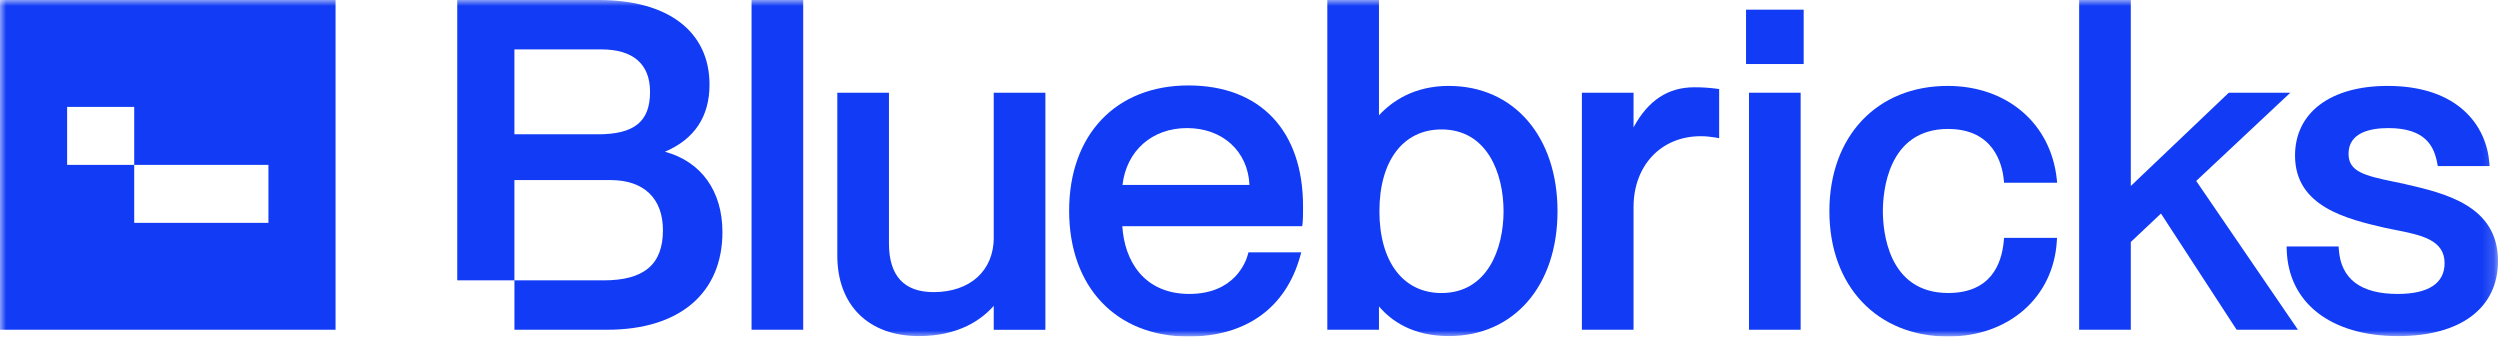 <?xml version="1.0" encoding="UTF-8"?>
<svg xmlns="http://www.w3.org/2000/svg" width="208" height="28" viewBox="0 0 208 28" fill="none">
  <g clip-path="url(#clip0_102_2309)">
    <mask id="mask0_102_2309" style="mask-type:luminance" maskUnits="userSpaceOnUse" x="0" y="0" width="208" height="28">
      <path d="M207.838 0H0V28H207.838V0Z" fill="white"></path>
    </mask>
    <g mask="url(#mask0_102_2309)">
      <path d="M66.826 0H62.529V27.434H66.826V0Z" fill="#113BF4"></path>
      <path d="M82.683 19.756C82.683 22.52 80.716 24.304 77.671 24.304C75.209 24.304 73.961 22.938 73.961 20.245V7.714H69.664V21.263C69.664 25.395 72.261 27.963 76.444 27.963C79.8 27.963 81.698 26.564 82.679 25.446V27.437H86.976V7.714H82.679V19.756H82.683Z" fill="#113BF4"></path>
      <path d="M98.873 7.109C92.846 7.109 88.952 11.203 88.952 17.535C88.952 23.867 92.846 27.998 98.873 27.998C103.663 27.998 106.964 25.629 108.171 21.331L108.266 20.993H103.872L103.818 21.192C103.671 21.737 102.748 24.455 98.951 24.455C95.155 24.455 93.547 21.669 93.377 18.82H108.343L108.373 18.585C108.413 18.267 108.413 17.704 108.413 17.159C108.413 10.866 104.848 7.109 98.877 7.109H98.873ZM98.758 10.656C101.727 10.656 103.83 12.589 103.956 15.388H93.391C93.721 12.546 95.847 10.656 98.758 10.656Z" fill="#113BF4"></path>
      <path d="M120.545 7.147C117.693 7.147 115.85 8.385 114.73 9.593V0H110.433V27.434H114.73V25.494C115.776 26.723 117.569 27.962 120.545 27.962C125.951 27.962 129.585 23.788 129.585 17.575C129.585 11.361 125.953 7.149 120.545 7.149V7.147ZM119.931 10.769C123.743 10.769 125.096 14.436 125.096 17.575C125.096 20.714 123.743 24.38 119.931 24.38C116.745 24.38 114.767 21.773 114.767 17.575C114.767 13.376 116.745 10.769 119.931 10.769Z" fill="#113BF4"></path>
      <path d="M140.961 7.262C138.778 7.262 137.119 8.356 135.911 10.597V7.713H131.614V27.435H135.911V17.235C135.911 13.76 138.209 11.333 141.496 11.333C141.957 11.333 142.293 11.373 142.716 11.442L143.033 11.495V7.407L142.796 7.377C142.181 7.296 141.632 7.262 140.961 7.262Z" fill="#113BF4"></path>
      <path d="M149.813 7.714H145.516V27.435H149.813V7.714Z" fill="#113BF4"></path>
      <path d="M150.065 0.804H145.271V5.327H150.065V0.804Z" fill="#113BF4"></path>
      <path d="M55.321 12.625C57.783 11.575 59.031 9.698 59.031 7.04C59.031 2.632 55.595 0 49.839 0H38.043V23.326H42.799V14.982H50.797C53.569 14.982 55.157 16.504 55.157 19.154C55.157 22 53.589 23.326 50.223 23.326H42.801V27.434H50.531C56.528 27.434 60.106 24.395 60.106 19.305C60.106 15.888 58.334 13.442 55.323 12.625H55.321ZM49.724 11.173H42.799V4.11H50.03C52.681 4.11 54.084 5.331 54.084 7.643C54.084 10.119 52.781 11.175 49.724 11.175V11.173Z" fill="#113BF4"></path>
      <path d="M162.085 10.73C165.897 10.73 166.592 13.692 166.715 14.964L166.738 15.206H171.155L171.125 14.911C170.631 10.268 166.984 7.148 162.049 7.148C156.161 7.148 152.205 11.337 152.205 17.573C152.205 23.809 156.175 27.998 162.087 27.998C167.126 27.998 170.842 24.739 171.127 20.071L171.144 19.788H166.738L166.716 20.032C166.542 22.014 165.599 24.377 162.087 24.377C157.047 24.377 156.655 19.168 156.655 17.571C156.655 15.975 157.047 10.728 162.087 10.728L162.085 10.73Z" fill="#113BF4"></path>
      <path d="M190.554 7.713H185.436L177.282 15.475V0H172.985V27.434H177.282V20.133L179.792 17.766L186.008 27.312L186.089 27.434H191.188L182.724 15.054L190.554 7.713Z" fill="#113BF4"></path>
      <path d="M200.125 15.319C199.803 15.249 199.492 15.186 199.187 15.122C196.697 14.609 195.398 14.273 195.398 12.796C195.398 11.027 197.206 10.657 198.723 10.657C201.844 10.657 202.531 12.227 202.782 13.596L202.822 13.816H207.134L207.111 13.527C206.86 10.443 204.507 7.148 198.647 7.148C193.896 7.148 190.947 9.37 190.947 12.946C190.947 17.22 195.294 18.227 198.475 18.965C198.716 19.016 198.956 19.063 199.196 19.11C201.445 19.555 203.39 19.94 203.39 21.901C203.39 23.573 202.039 24.456 199.488 24.456C196.408 24.456 194.761 23.21 194.59 20.755L194.573 20.505H190.248L190.255 20.781C190.386 25.211 193.937 27.965 199.525 27.965C204.729 27.965 207.835 25.628 207.835 21.715C207.835 17.096 203.376 16.07 200.119 15.321L200.125 15.319Z" fill="#113BF4"></path>
      <path d="M0 0V27.434H27.918V0H0ZM22.334 18.542H11.167V13.718H5.584V8.894H11.167V13.718H22.334V18.542Z" fill="#113BF4"></path>
    </g>
  </g>
  <defs>
    <clipPath id="clip0_102_2309">
      <rect width="208" height="28" fill="white"></rect>
    </clipPath>
  </defs>
</svg>

